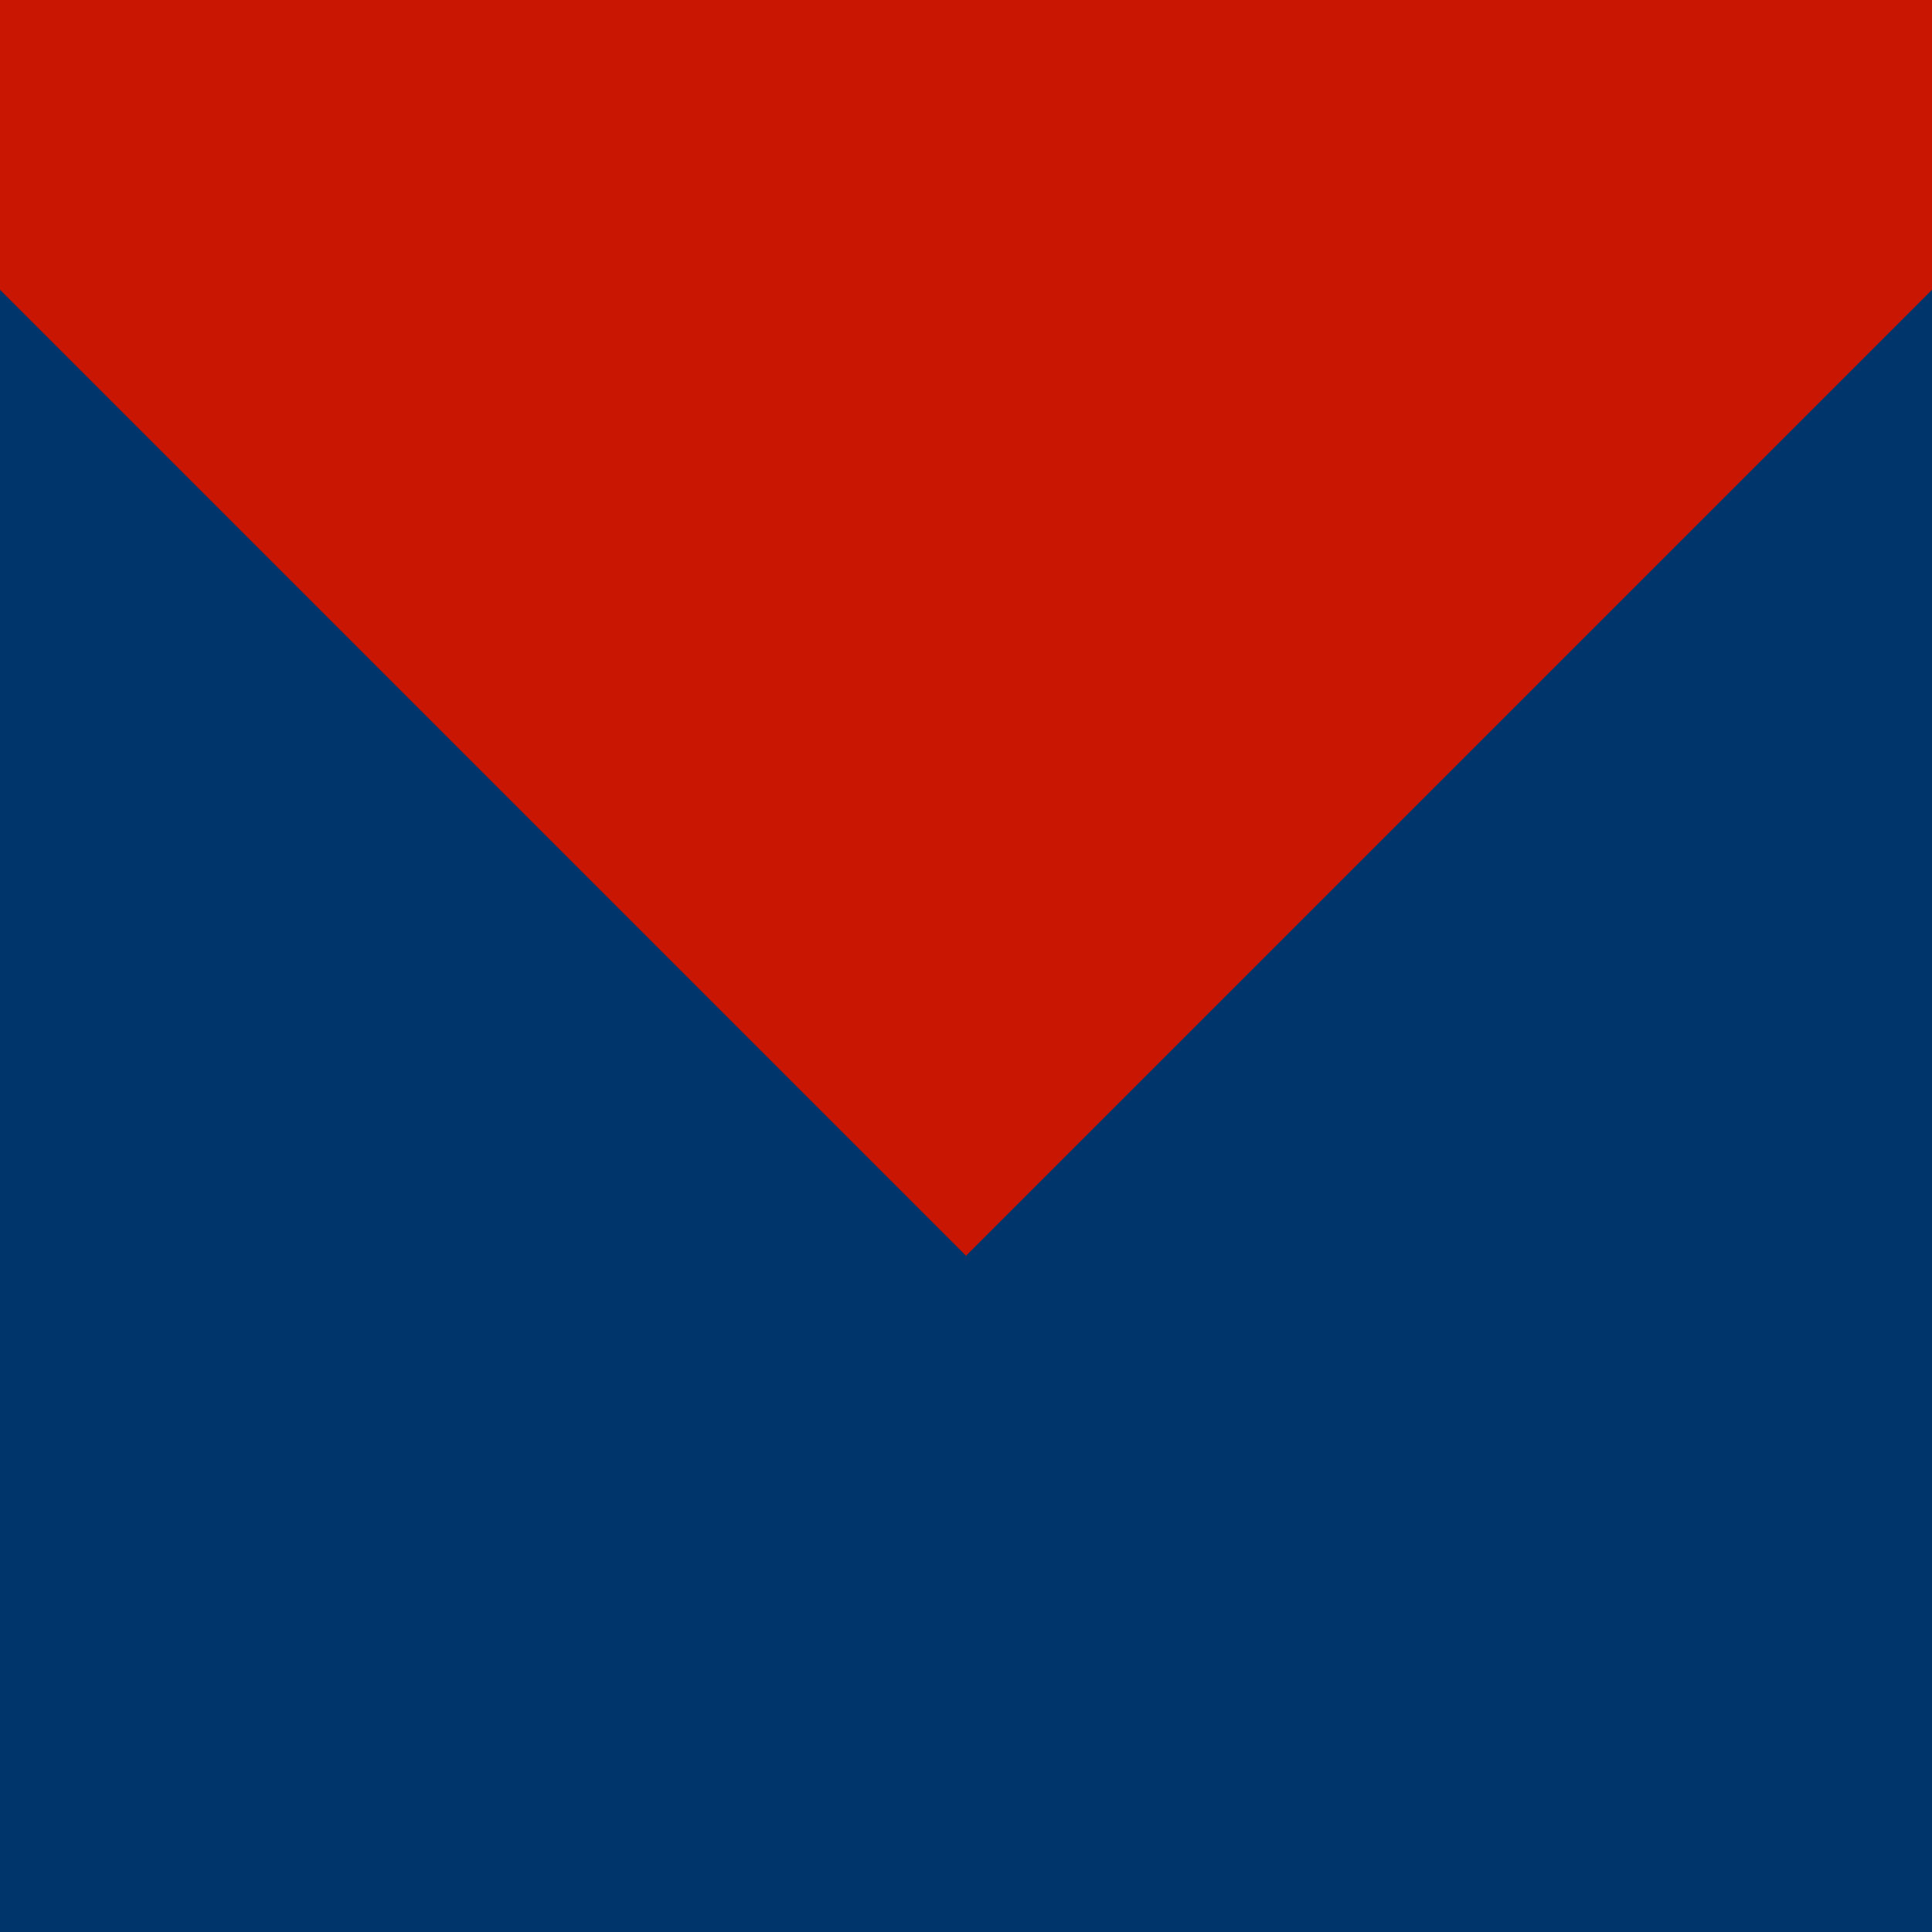 <svg width="100" height="100" version="1.1" viewBox="0 0 100 100" xmlns="http://www.w3.org/2000/svg">
 <g>
  <rect width="100" height="100" fill="#00356b"/>
  <path d="m0 0v15l50 50 50-50v-15z" fill="#c91603"/>
 </g>
</svg>
